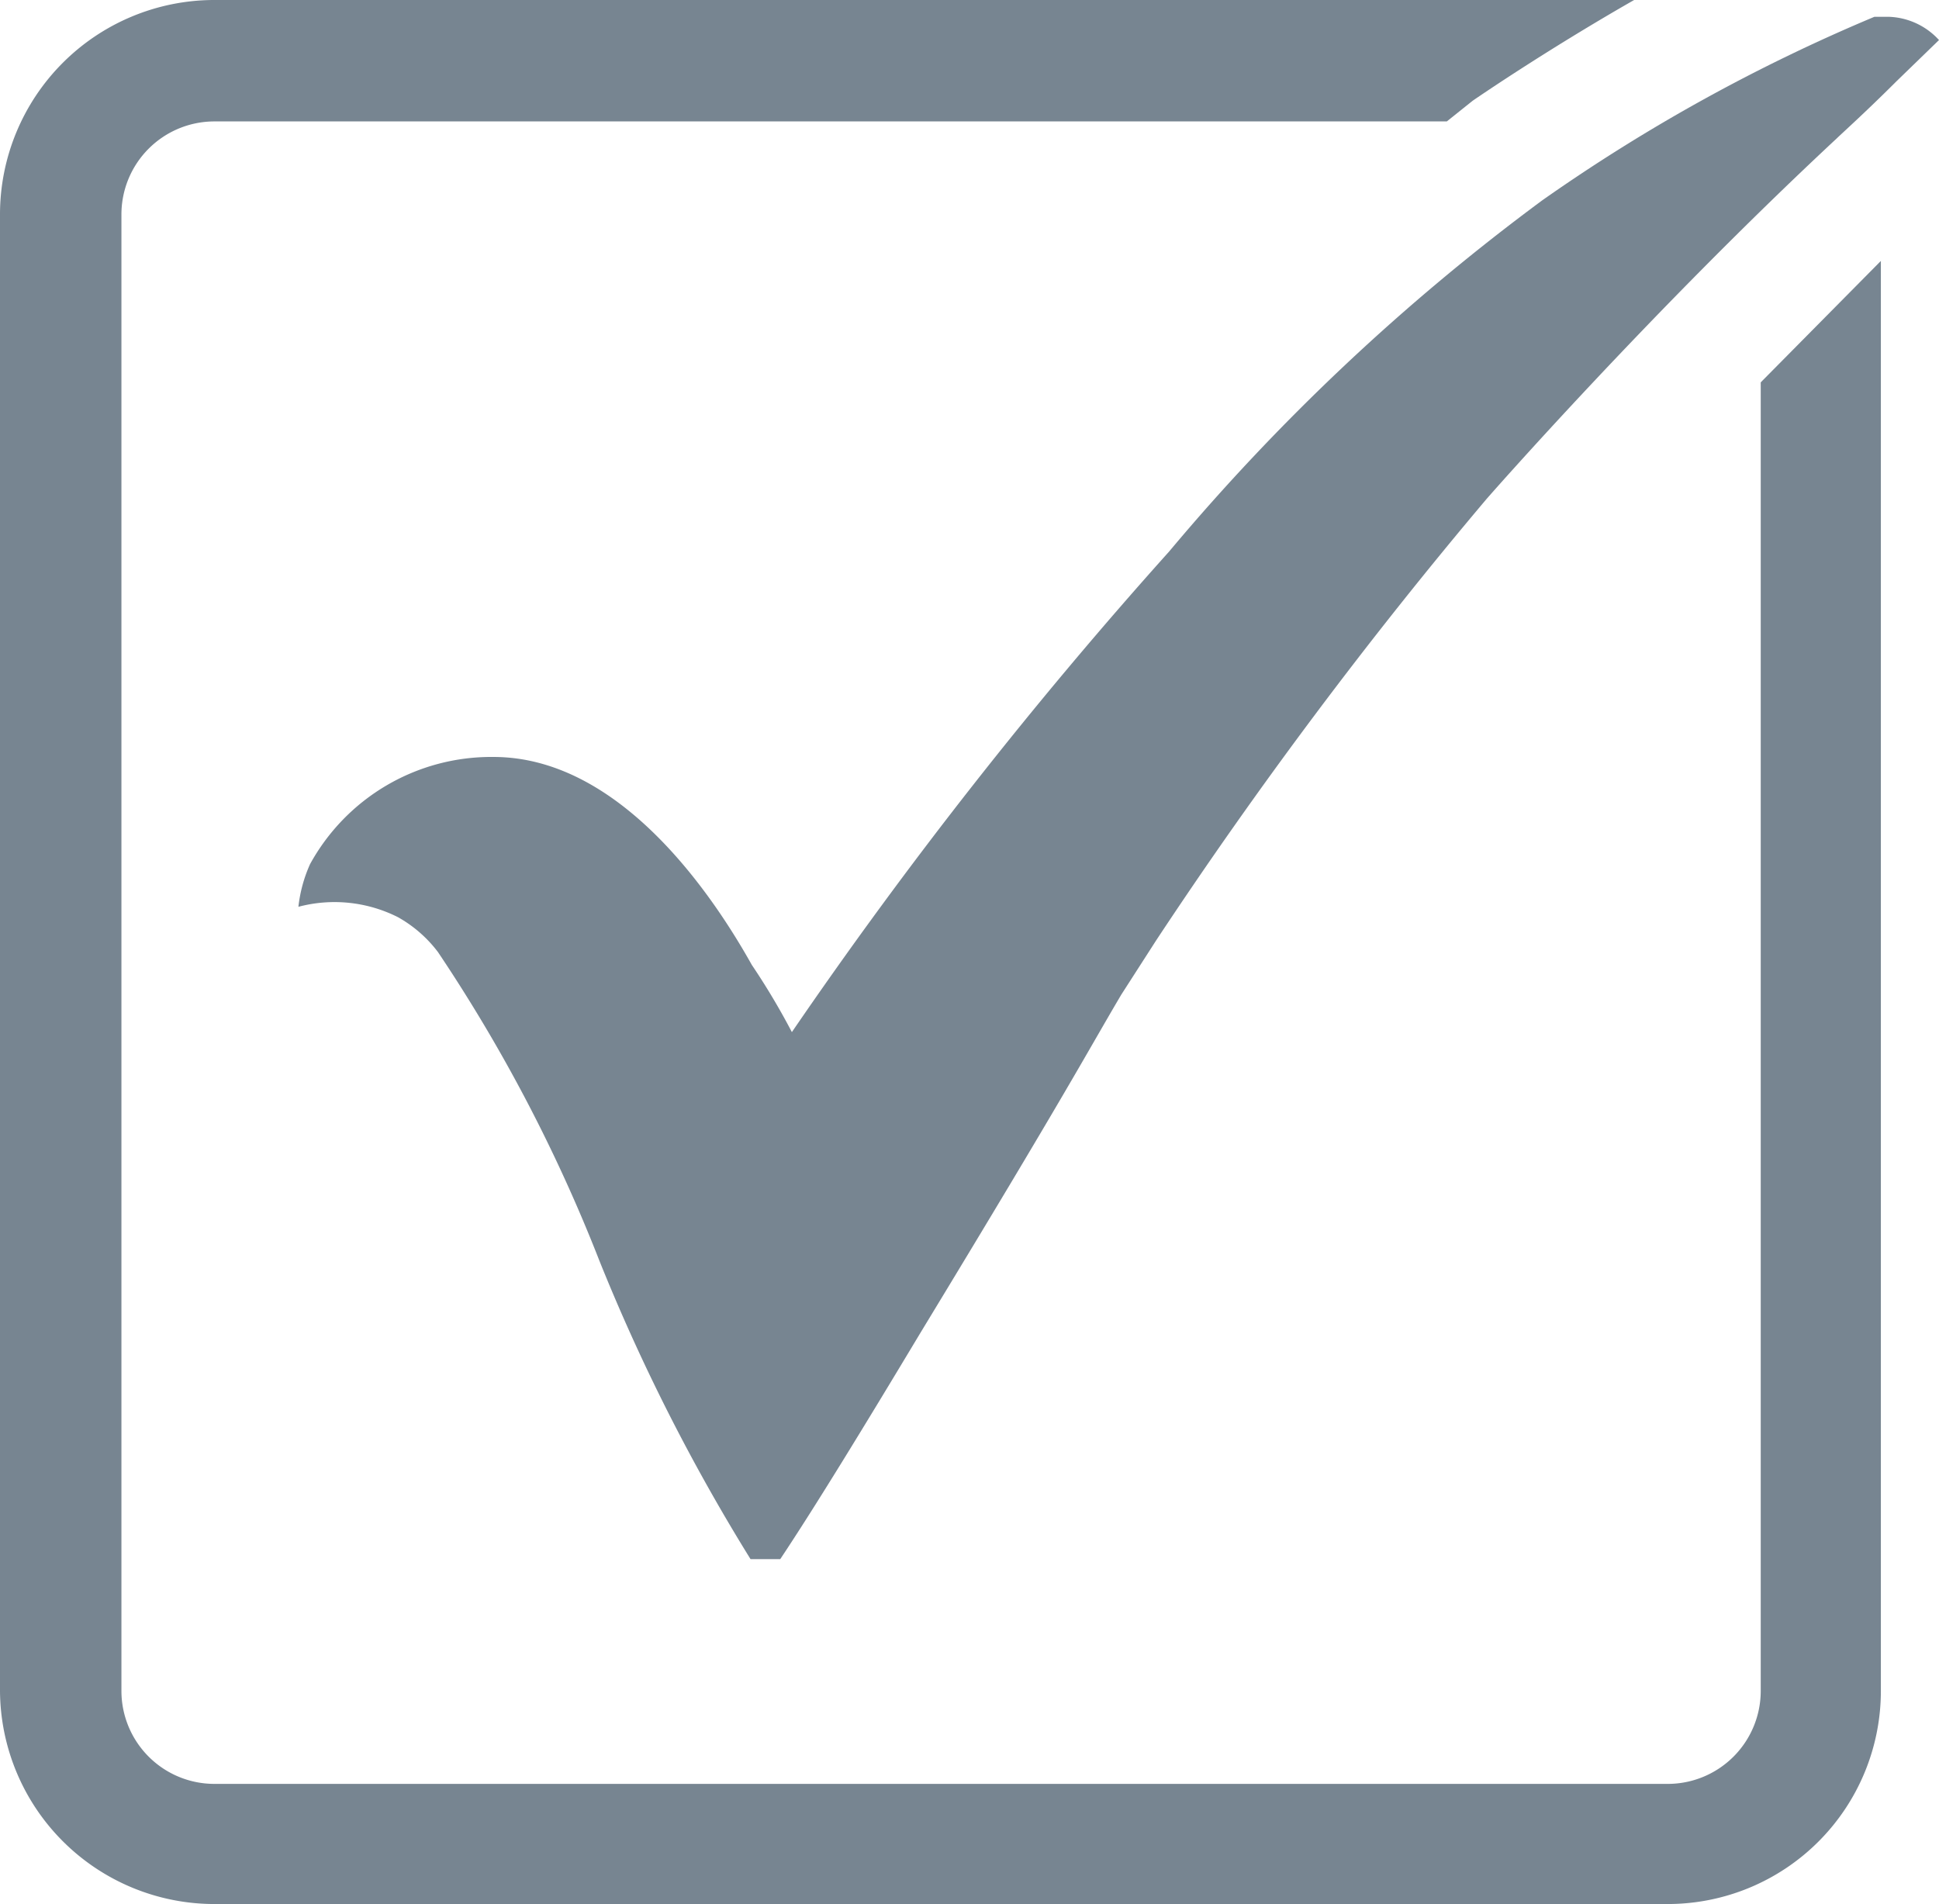 <svg id="Layer_1" data-name="Layer 1" xmlns="http://www.w3.org/2000/svg" viewBox="0 0 15.01 14.74"><defs><style>.cls-1{fill:#778591;}</style></defs><path class="cls-1" d="M18.12,7.59V17.72a.72.72,0,0,1-.72.72H6.15a.72.72,0,0,1-.72-.72V6.29a.72.72,0,0,1,.72-.72h9.54l.2-.16s.55-.38,1.25-.78h-11A1.66,1.66,0,0,0,4.49,6.29V17.72a1.66,1.66,0,0,0,1.66,1.65H17.4a1.65,1.65,0,0,0,1.65-1.65V6.65Z" transform="translate(-4.49 -4.63)"/><path class="cls-1" d="M10.62,12.62A36.08,36.08,0,0,1,13.54,8.9a16.76,16.76,0,0,1,2.89-2.72A13.59,13.59,0,0,1,19,4.76l.11,0a.55.55,0,0,1,.39.18l-.33.32c-.24.24-.43.41-.46.44C17.26,7.05,16,8.49,16,8.49a36.38,36.38,0,0,0-2.56,3.42l-.27.42c-.26.44-.42.75-1.55,2.61-.45.75-.83,1.37-1.09,1.76H10.3a15,15,0,0,1-1.17-2.31A12.37,12.37,0,0,0,7.88,12a1,1,0,0,0-.31-.27,1.09,1.09,0,0,0-.77-.08,1.1,1.1,0,0,1,.09-.33,1.6,1.6,0,0,1,1.42-.83c1,0,1.72,1.11,2,1.61A5.48,5.48,0,0,1,10.62,12.62Z" transform="translate(-4.49 -4.63)"/></svg>